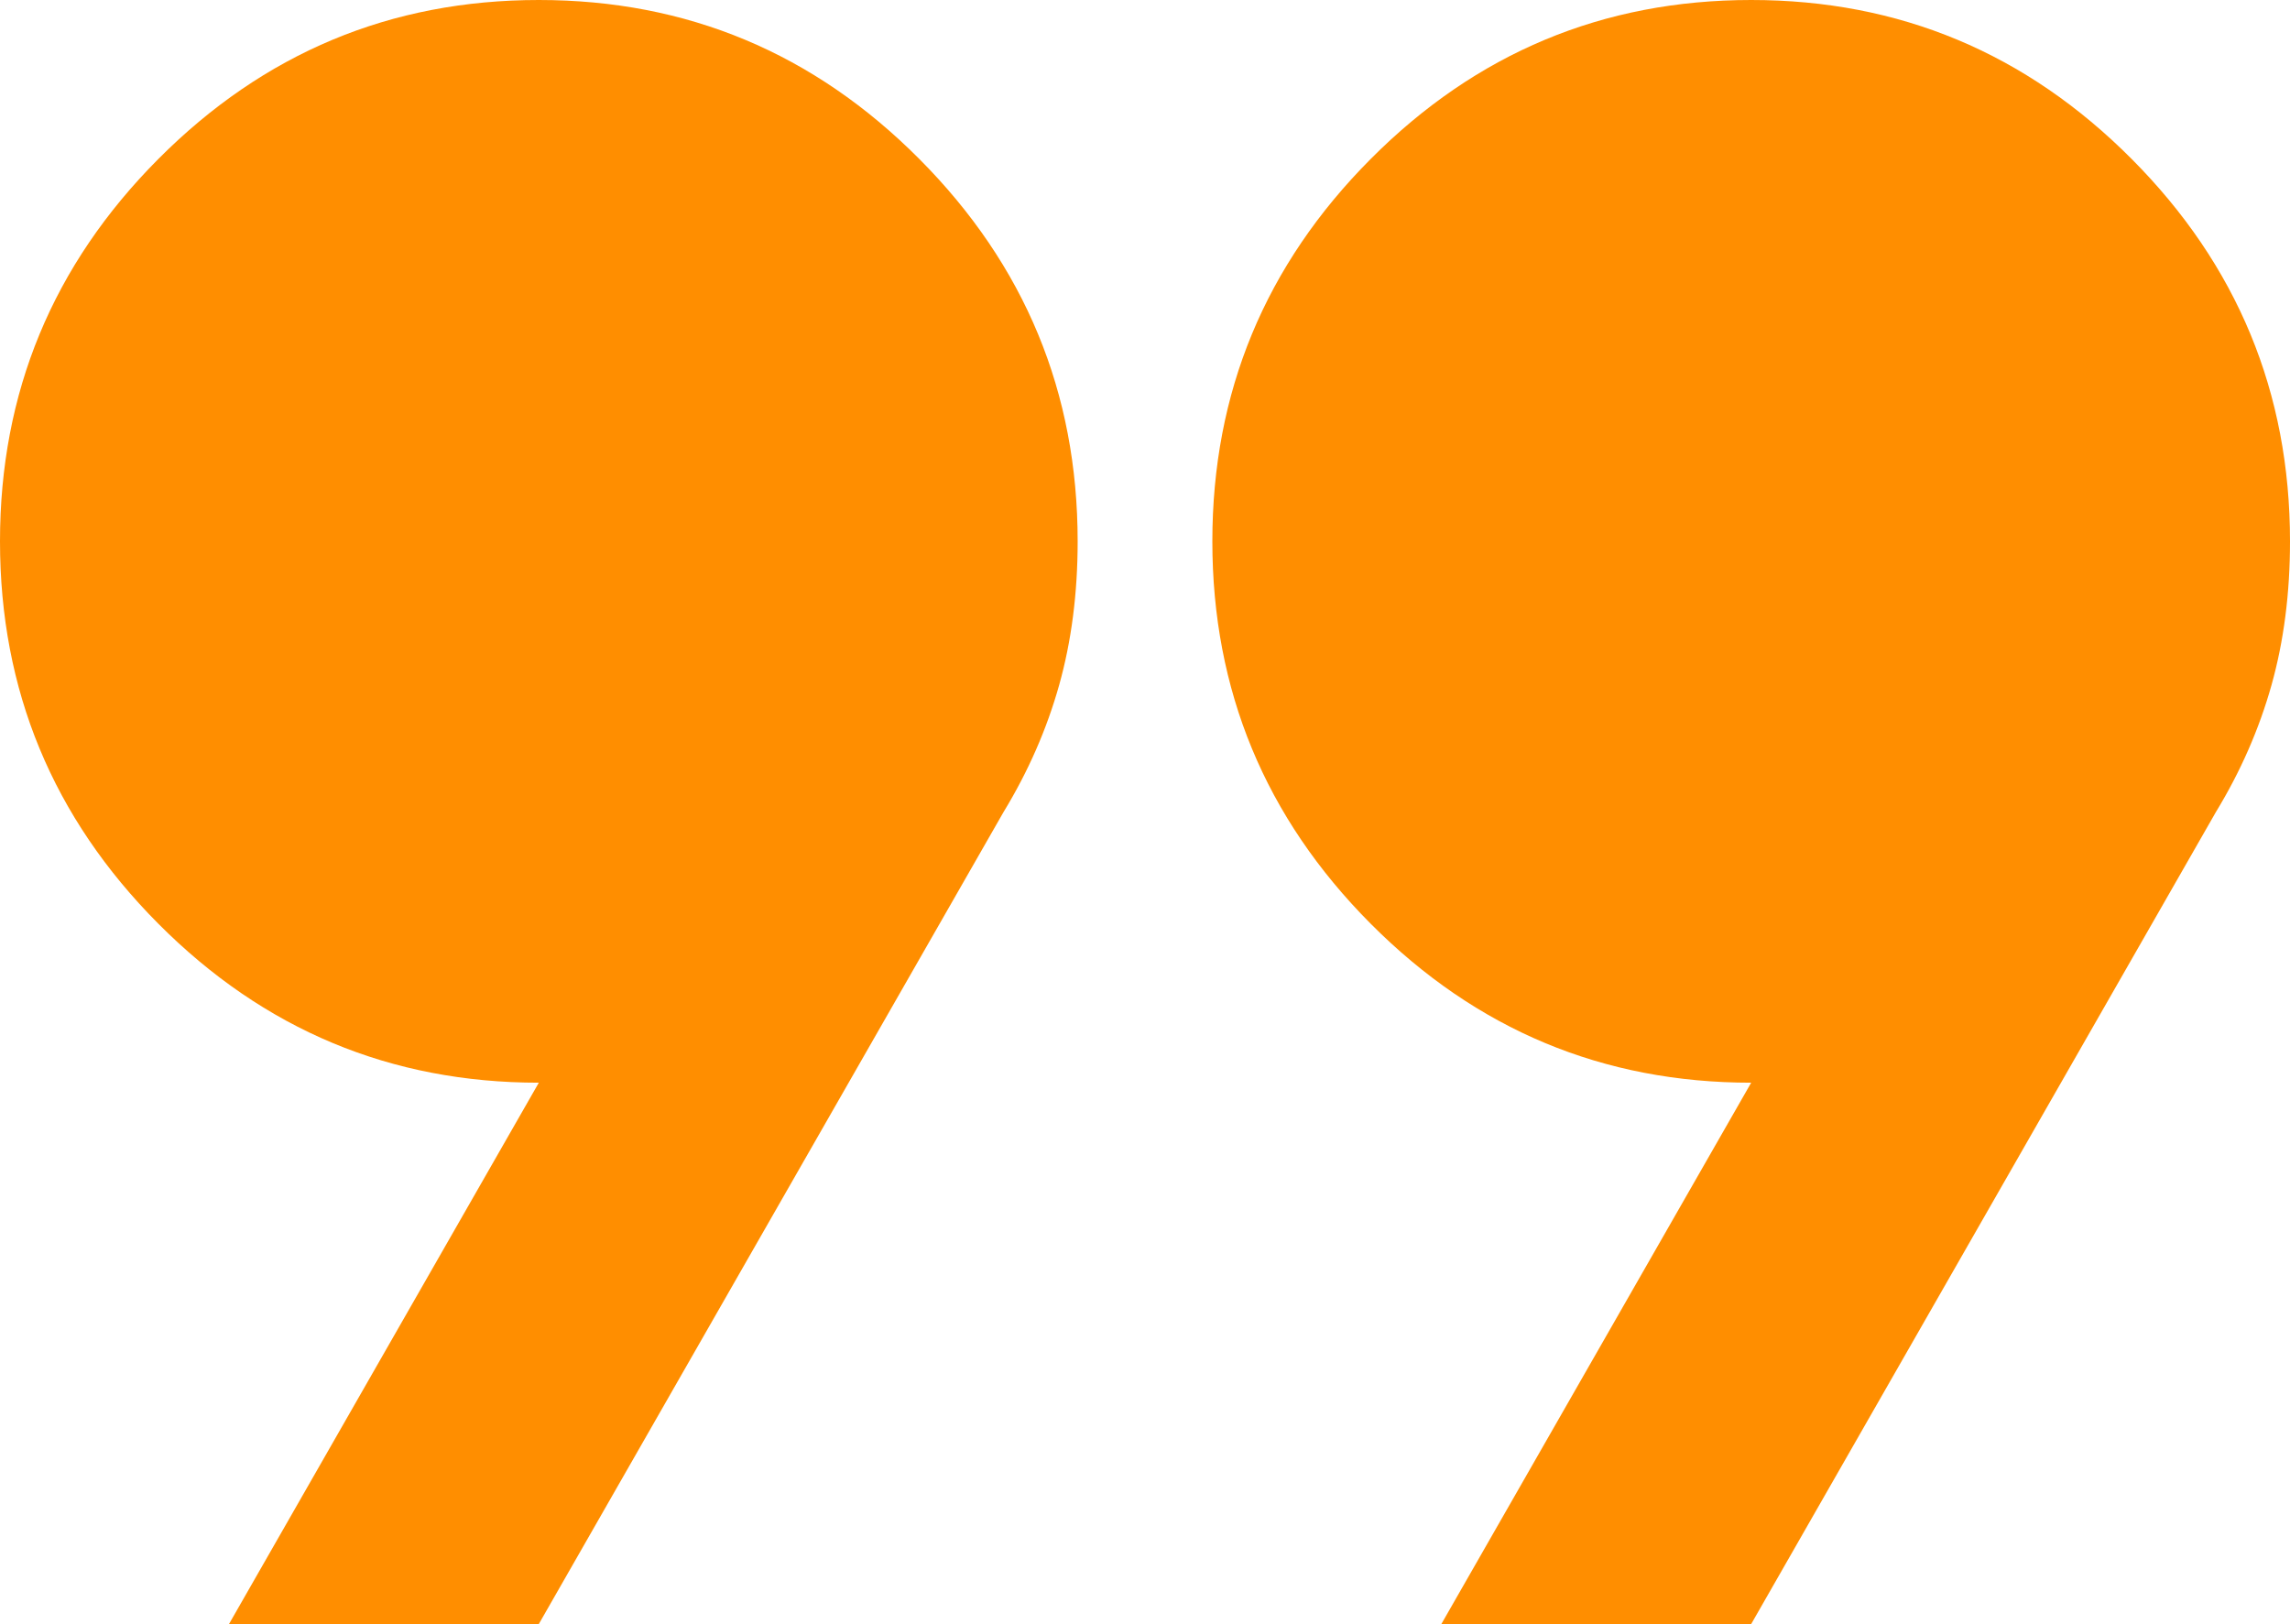 <?xml version="1.0" encoding="UTF-8"?> <svg xmlns="http://www.w3.org/2000/svg" width="141" height="100" viewBox="0 0 141 100" fill="none"> <path d="M14.1 100L33.176 66.667C24.053 66.667 16.243 63.403 9.746 56.875C3.249 50.347 0 42.5 0 33.333C0 24.167 3.249 16.319 9.746 9.792C16.243 3.264 24.053 0 33.176 0C42.3 0 50.11 3.264 56.607 9.792C63.104 16.319 66.353 24.167 66.353 33.333C66.353 36.528 65.973 39.479 65.213 42.188C64.452 44.896 63.312 47.5 61.791 50L33.176 100H14.1ZM88.747 100L107.824 66.667C98.7 66.667 90.89 63.403 84.393 56.875C77.896 50.347 74.647 42.5 74.647 33.333C74.647 24.167 77.896 16.319 84.393 9.792C90.89 3.264 98.7 0 107.824 0C116.947 0 124.757 3.264 131.254 9.792C137.751 16.319 141 24.167 141 33.333C141 36.528 140.62 39.479 139.86 42.188C139.099 44.896 137.959 47.5 136.438 50L107.824 100H88.747ZM33.176 45.833C36.632 45.833 39.57 44.618 41.989 42.188C44.408 39.757 45.618 36.806 45.618 33.333C45.618 29.861 44.408 26.91 41.989 24.479C39.57 22.049 36.632 20.833 33.176 20.833C29.721 20.833 26.783 22.049 24.364 24.479C21.945 26.91 20.735 29.861 20.735 33.333C20.735 36.806 21.945 39.757 24.364 42.188C26.783 44.618 29.721 45.833 33.176 45.833ZM107.824 45.833C111.279 45.833 114.217 44.618 116.636 42.188C119.055 39.757 120.265 36.806 120.265 33.333C120.265 29.861 119.055 26.91 116.636 24.479C114.217 22.049 111.279 20.833 107.824 20.833C104.368 20.833 101.43 22.049 99.011 24.479C96.592 26.91 95.382 29.861 95.382 33.333C95.382 36.806 96.592 39.757 99.011 42.188C101.43 44.618 104.368 45.833 107.824 45.833Z" fill="#FF8E00"></path> <path d="M17 18H49V50H17V18Z" fill="#FF8E00"></path> <path d="M93 18H125V50H93V18Z" fill="#FF8E00"></path> </svg> 